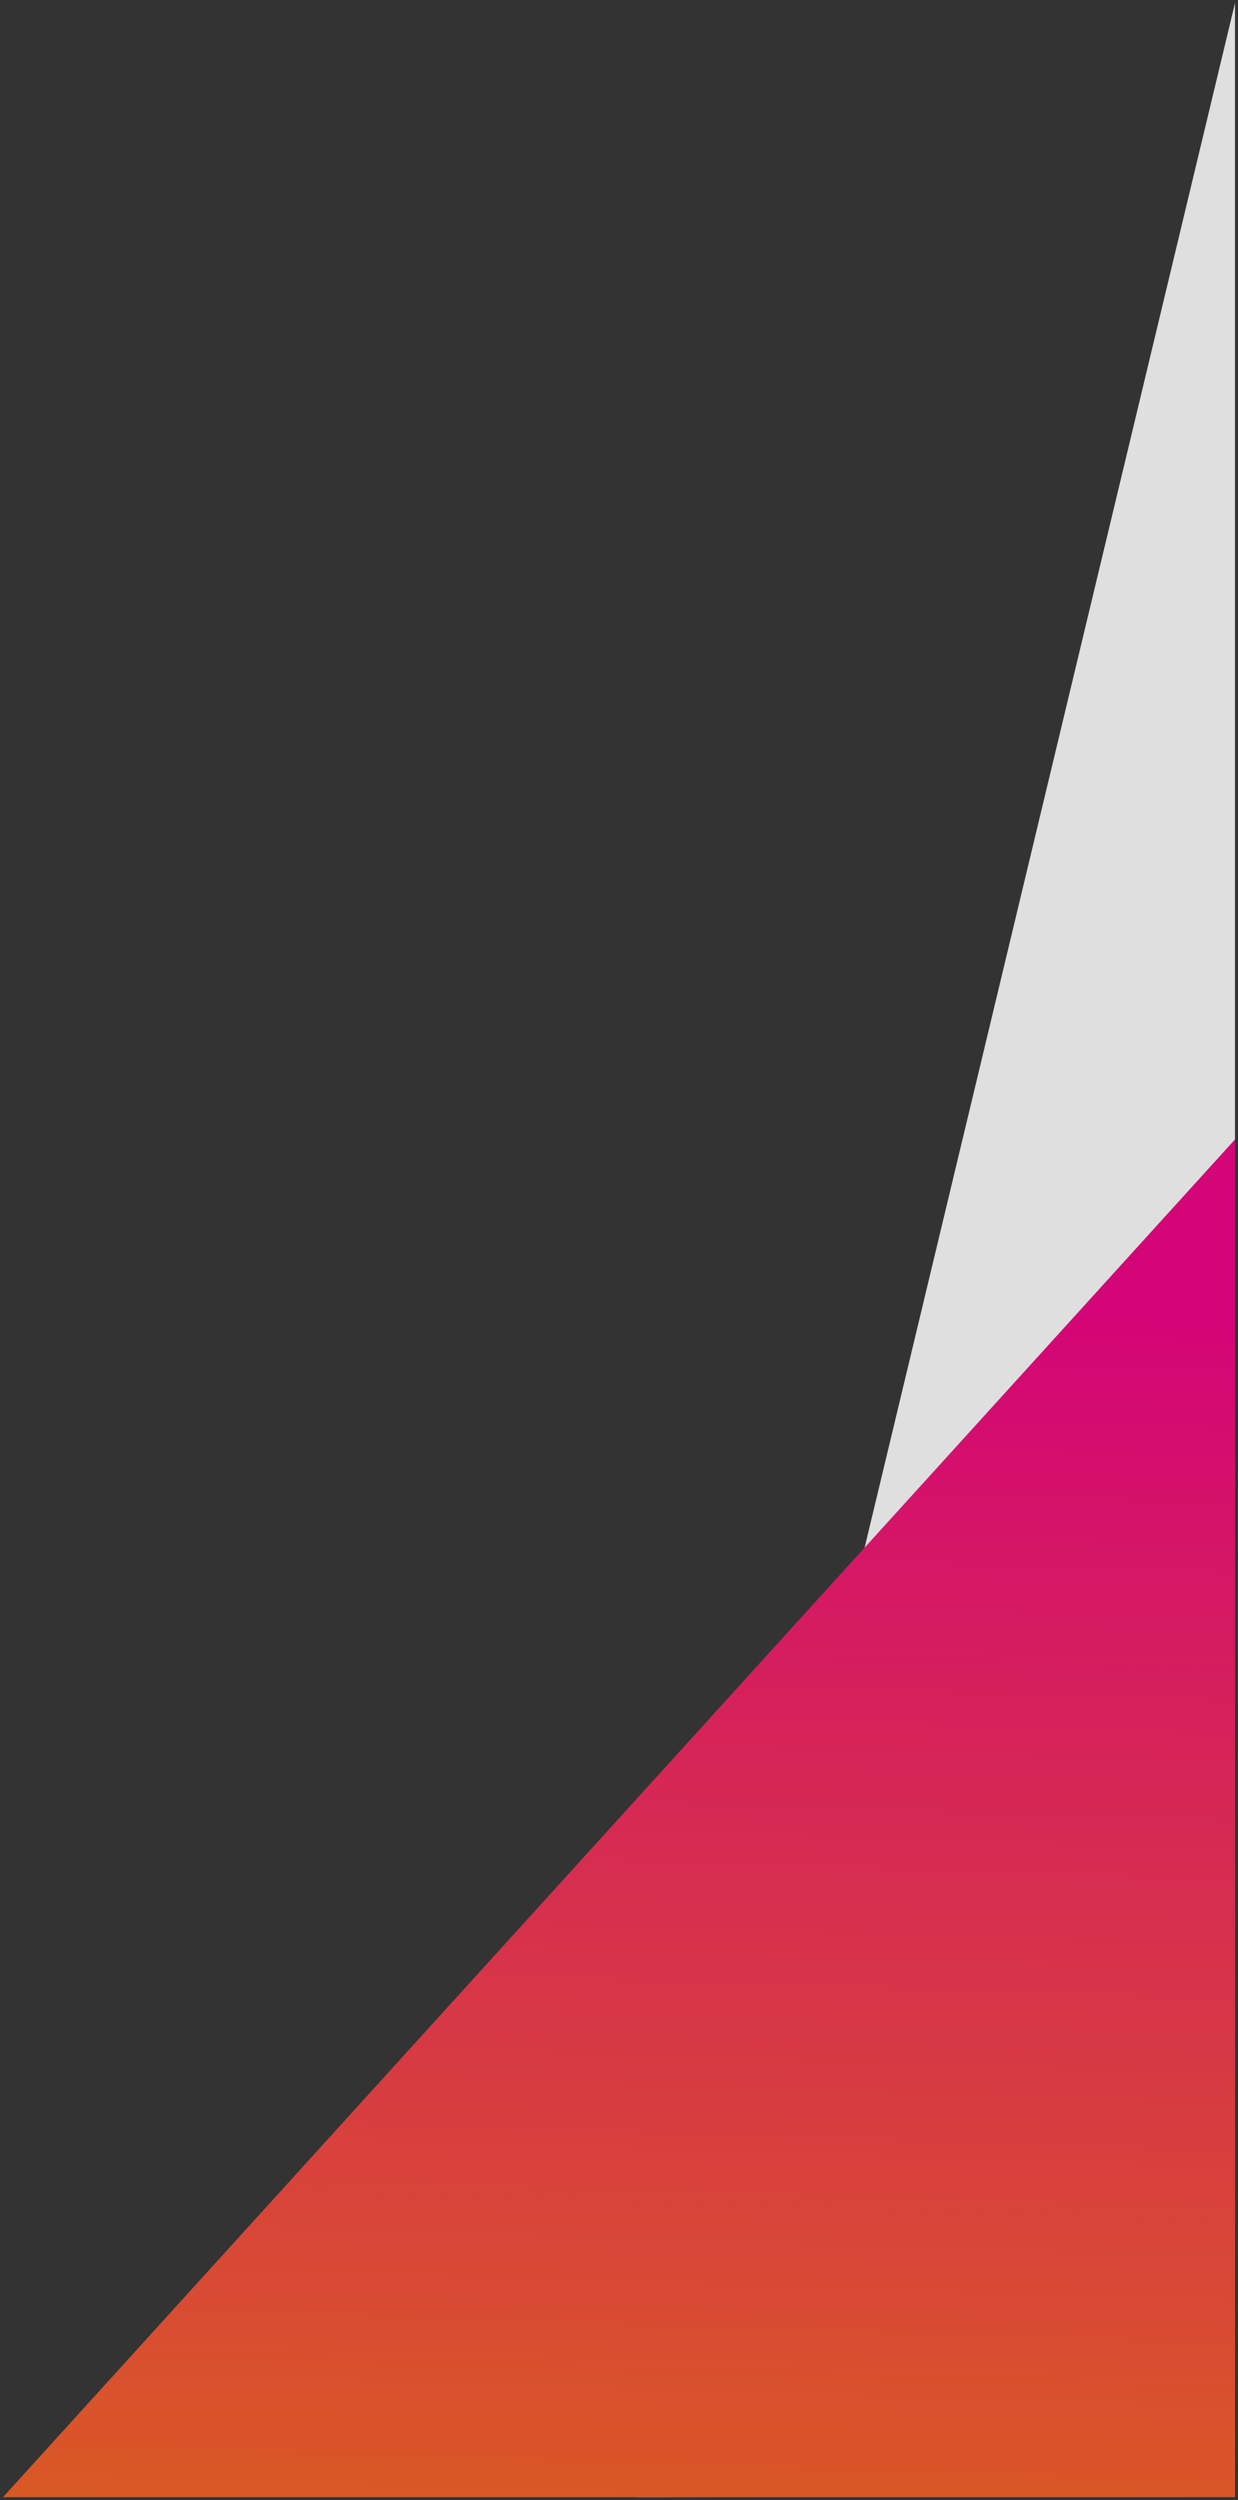 <?xml version="1.0" encoding="UTF-8"?>
<svg width="207px" height="418px" viewBox="0 0 207 418" version="1.1" xmlns="http://www.w3.org/2000/svg" xmlns:xlink="http://www.w3.org/1999/xlink">
    <rect x="0" y="0" width="207" height="418" fill="#333333" stroke="none"/>
    <!-- Generator: Sketch 56.3 (81716) - https://sketch.com -->
    <title>Group</title>
    <desc>Created with Sketch.</desc>
    <defs>
        <linearGradient x1="11.976%" y1="52.547%" x2="112.057%" y2="49.653%" id="linearGradient-1">
            <stop stop-color="#E6007E" offset="0%"></stop>
            <stop stop-color="#E82956" offset="38.47%"></stop>
            <stop stop-color="#EC6819" offset="100%"></stop>
        </linearGradient>
    </defs>
    <g id="Symbols" stroke="none" stroke-width="1" fill="none" fill-rule="evenodd" opacity="0.9">
        <g id="CTA" transform="translate(-887, 82)" fill-rule="nonzero">
            <g id="Group" transform="translate(887, -82)">
                <polygon id="polygon25-copy-5" fill="#F3F2F2" transform="translate(156.5, 209) rotate(450) translate(-156.5, -209) " points="-52.002 159 364.843 159 365 259"></polygon>
                <polygon id="polygon25-copy-8" fill="url(#linearGradient-1)" transform="translate(103.5, 304) scale(-1, 1) rotate(90) translate(-103.5, -304) " points="-10 407 217 201 217 407"></polygon>
            </g>
        </g>
    </g>
</svg>